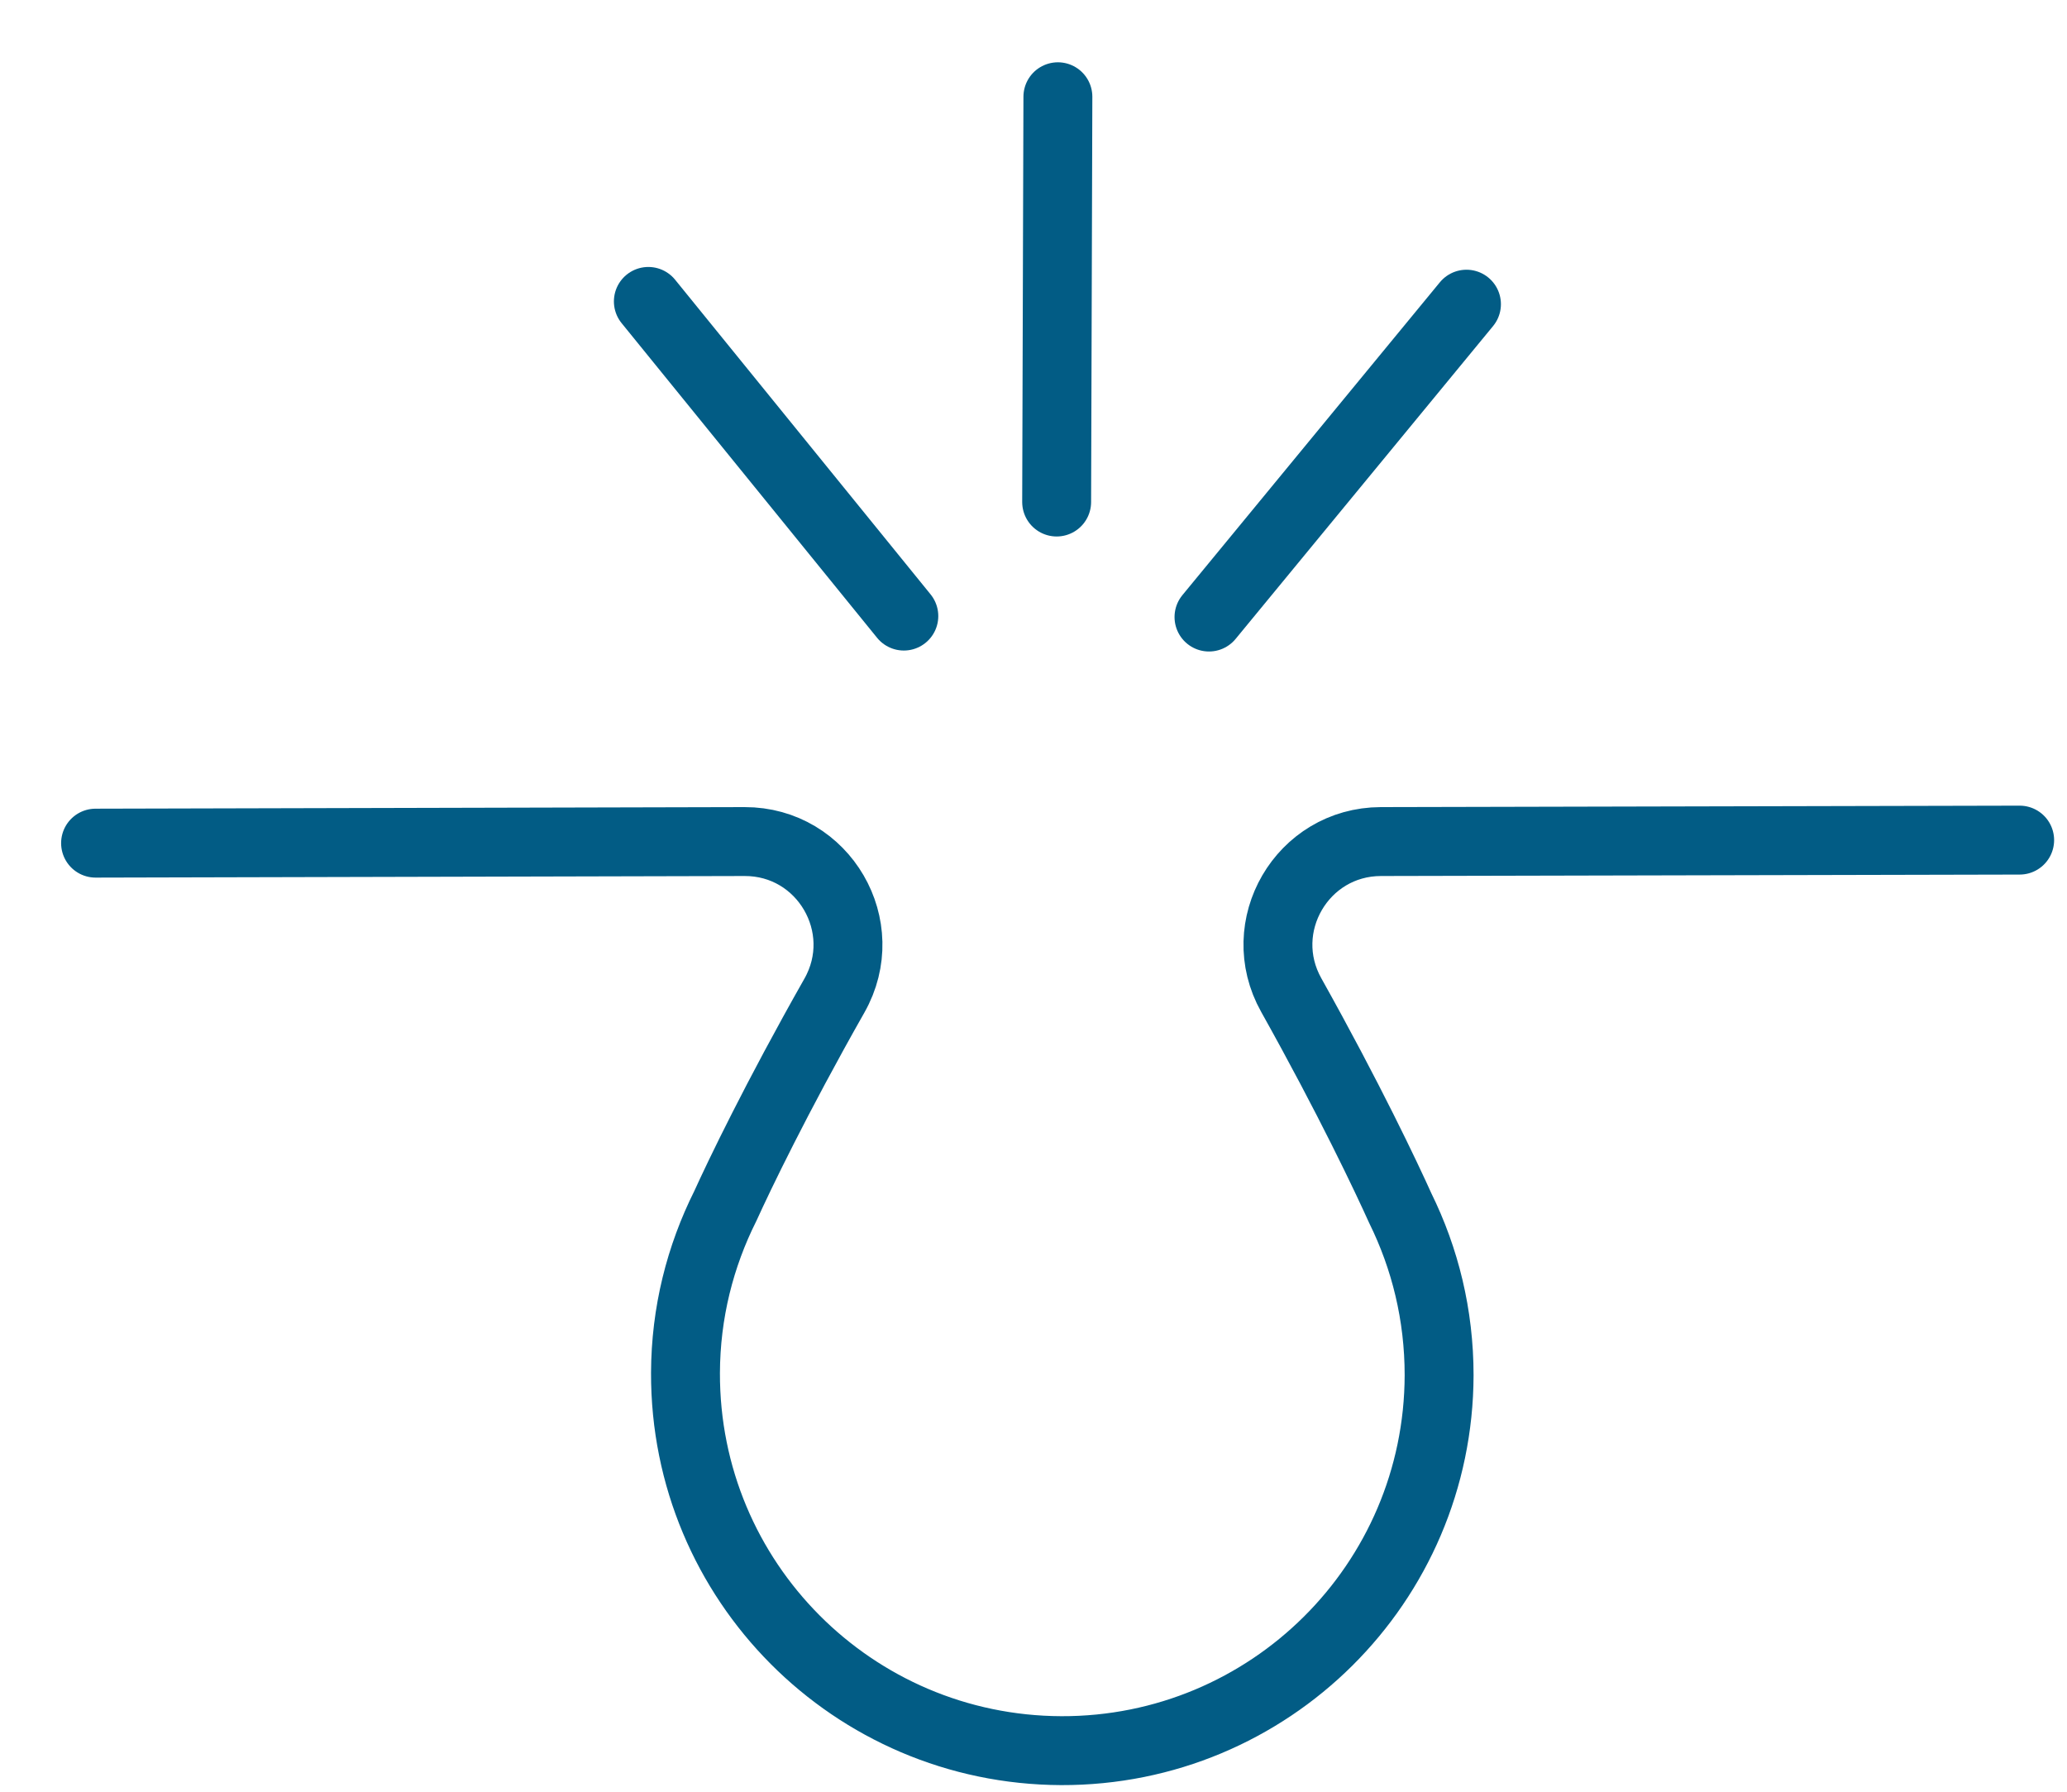 <svg xmlns="http://www.w3.org/2000/svg" fill="none" viewBox="0 0 30 26" height="26" width="30">
<path stroke-linejoin="round" stroke-linecap="round" stroke="#025C85" d="M1.387 12.235L10.807 12.212C11.956 12.209 12.677 13.448 12.11 14.448C11.264 15.94 10.726 17.063 10.528 17.499C10.161 18.232 9.952 19.049 9.949 19.922C9.94 22.944 12.38 25.392 15.402 25.404C18.424 25.413 20.879 22.976 20.887 19.957C20.887 19.081 20.684 18.264 20.323 17.531C20.125 17.092 19.587 15.952 18.741 14.44C18.183 13.445 18.898 12.215 20.041 12.212L29.313 12.191"></path>
<path stroke-linejoin="round" stroke-linecap="round" stroke="#025C85" d="M15.354 1.404L15.336 7.285"></path>
<path stroke-linejoin="round" stroke-linecap="round" stroke="#025C85" d="M17.547 8.954L21.284 4.414"></path>
<path stroke-linejoin="round" stroke-linecap="round" stroke="#025C85" d="M13.118 8.94L9.41 4.374"></path>
</svg>
